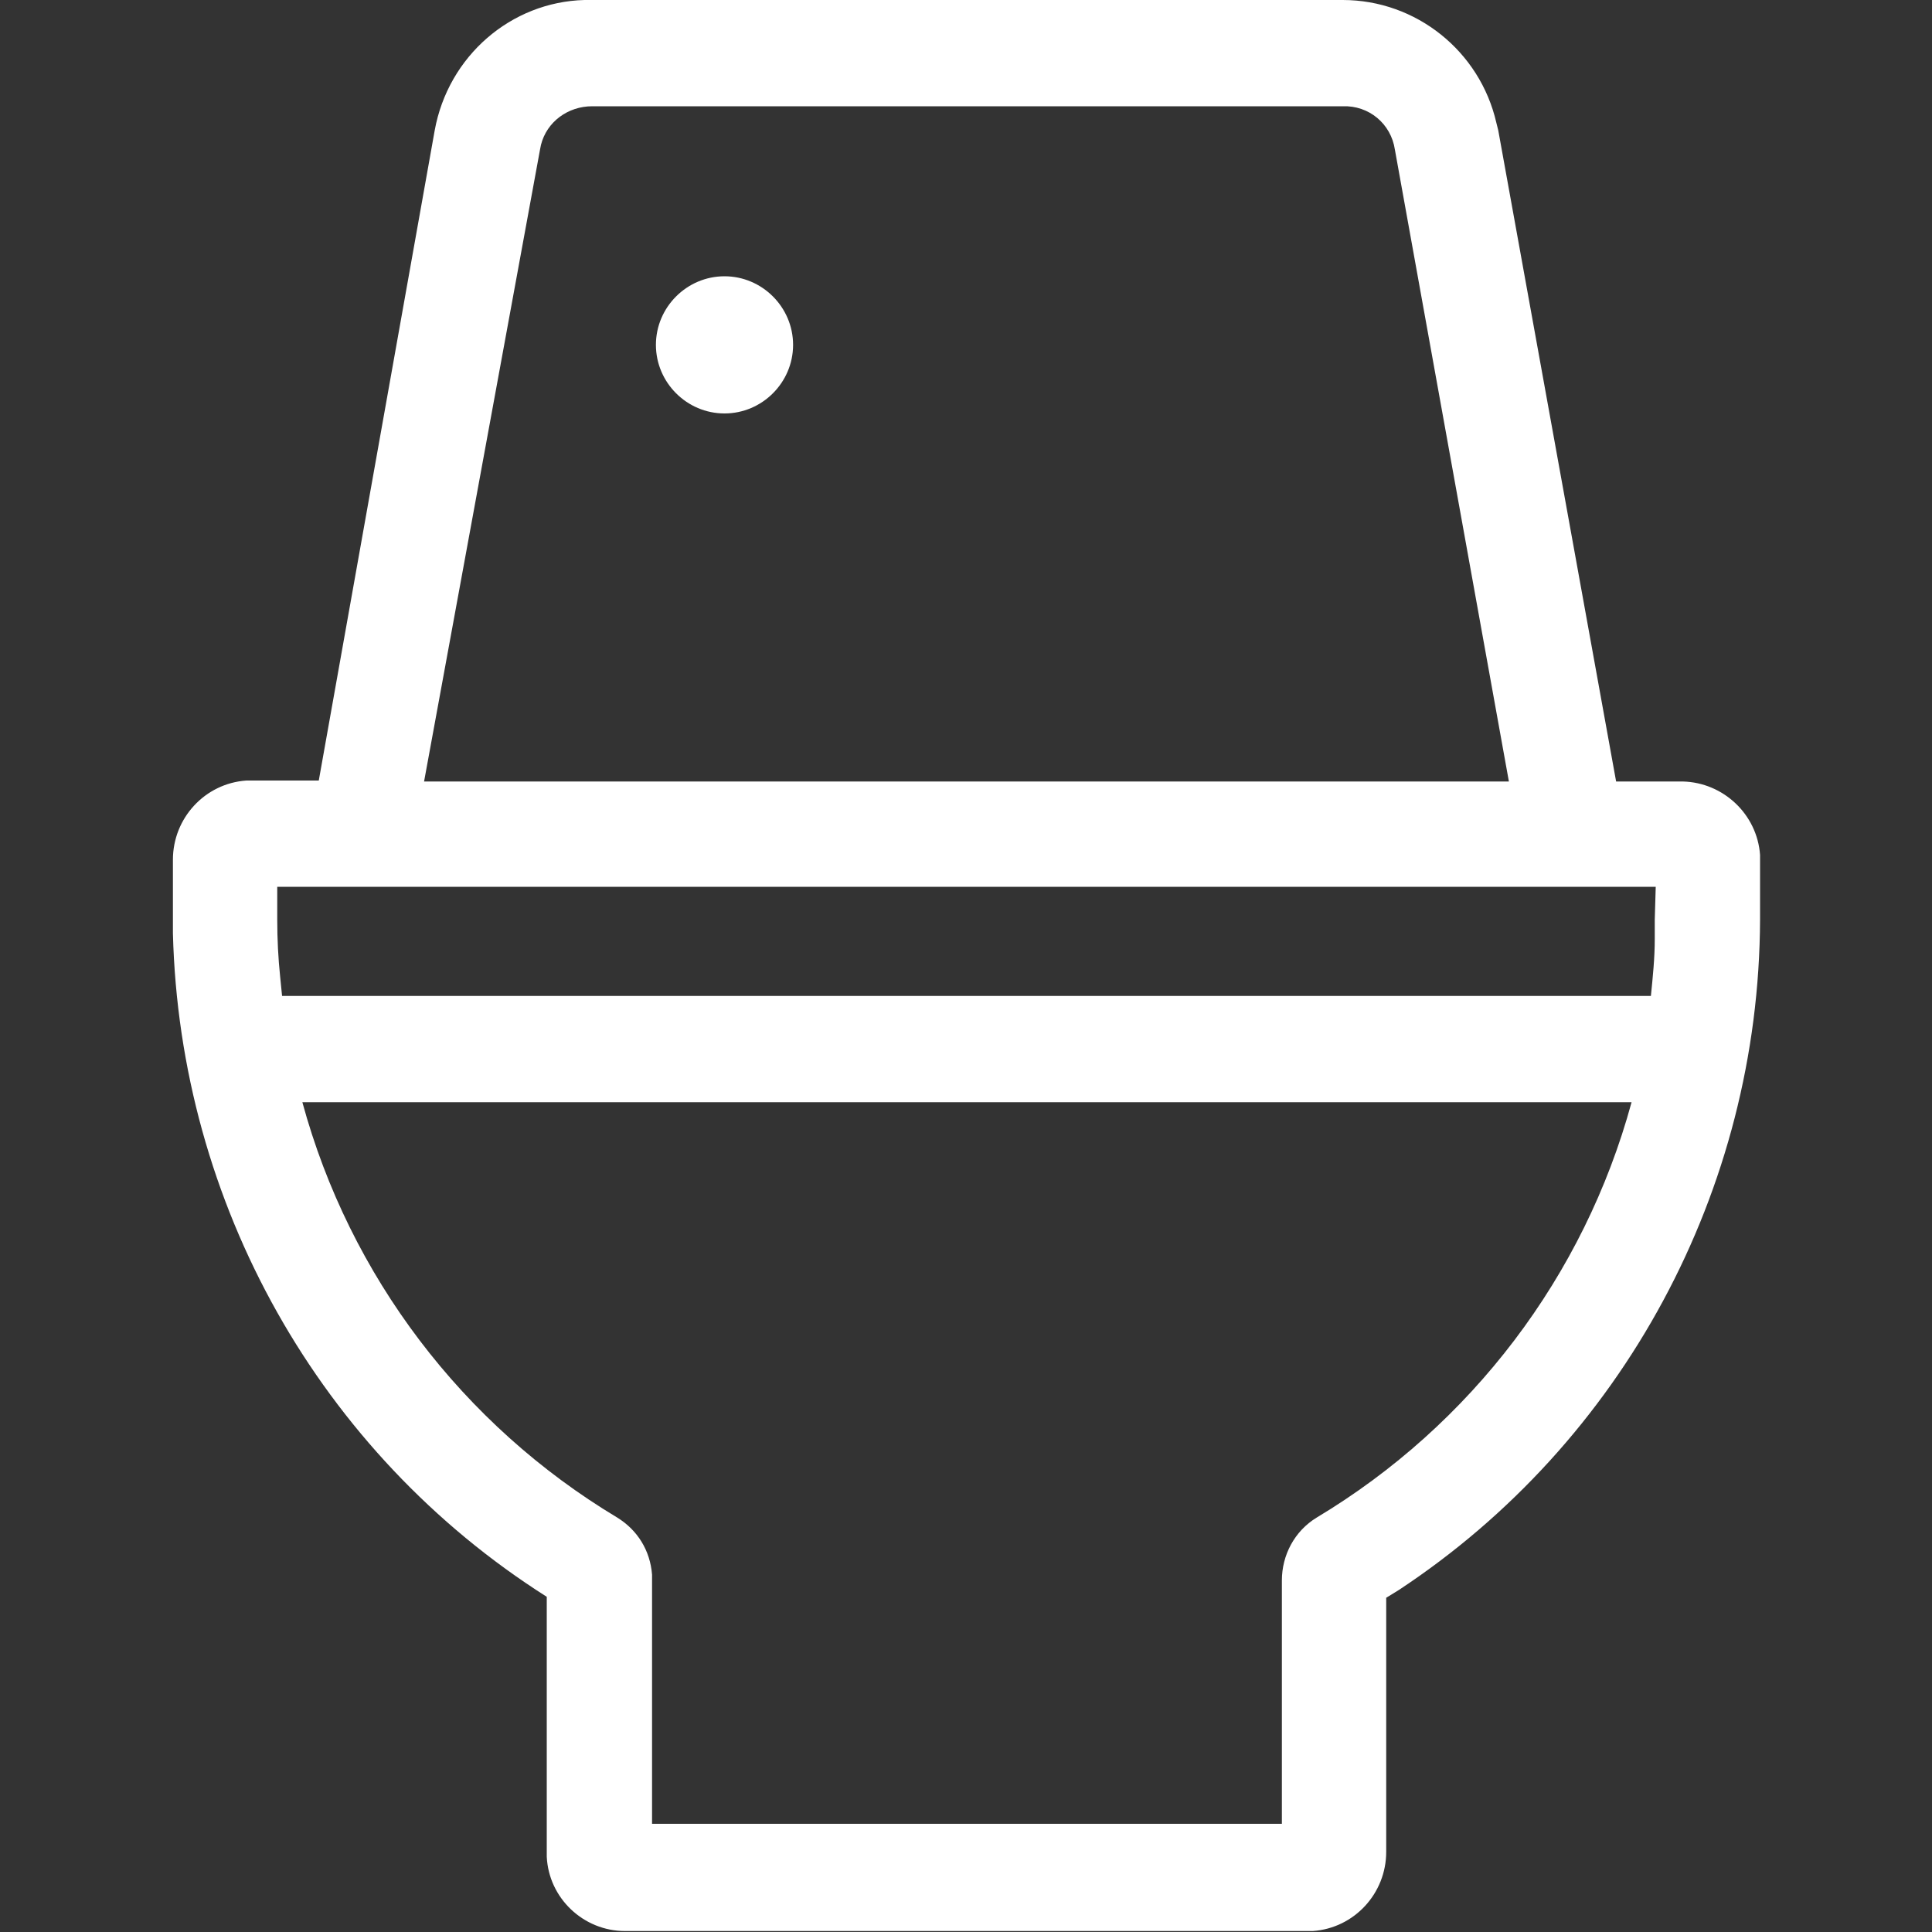 <?xml version="1.0" encoding="utf-8"?>
<!-- Generator: Adobe Illustrator 23.0.6, SVG Export Plug-In . SVG Version: 6.00 Build 0)  -->
<svg version="1.1" id="图层_1" xmlns="http://www.w3.org/2000/svg" xmlns:xlink="http://www.w3.org/1999/xlink" x="0px" y="0px"
	 viewBox="0 0 200 200" style="enable-background:new 0 0 200 200;" xml:space="preserve">
<rect x="0" y="0" width="200" height="200" fill="#333333" stroke="none"/>
<style type="text/css">
	.st0{fill:#FFFFFF;}
</style>
<path class="st0" d="M139,0c7.6,0,14.2,5.3,15.9,12.7l0.2,0.8l12.2,67.4h6.9c4.2,0.1,7.7,3.4,8,7.6l0,0.6v6.1
	c-0.1,28-14.2,54.1-37.4,69.4l-1.3,0.8v26.3c0,4.3-3.3,7.9-7.6,8.2l-0.6,0H64.7c-4.3,0-7.9-3.4-8.1-7.7l0-0.6v-26.3
	c-23.5-14.9-38-40.7-38.7-68.7l0-1.5v-6.1c0-4.3,3.3-7.9,7.6-8.2l0.6,0h6.9L45,13.5C46.4,5.8,52.9,0.2,60.5,0l0.8,0L139,0L139,0z
	 M168.9,114.1H31.3c4.9,18,16.6,33.4,32.6,43c2.1,1.3,3.4,3.4,3.6,5.9l0,0.6v25.2h65.2v-25.2c0-2.6,1.3-5.1,3.6-6.5
	C152.3,147.5,164,132.1,168.9,114.1L168.9,114.1z M171.4,91.8H28.7v3.4c0,2,0.1,4,0.3,5.9l0.2,2h141.7c0.2-2,0.4-3.9,0.4-5.9l0-2
	L171.4,91.8L171.4,91.8z M139,11H61.3c-2.5,0-4.7,1.6-5.3,4l-0.1,0.5l-12,65.4h112.3l-11.8-65.4C144,12.8,141.7,10.9,139,11z
	 M75,28.6c3.9,0,7.1,3.2,7.1,7.1s-3.2,7.1-7.1,7.1s-7.1-3.2-7.1-7.1S71.1,28.6,75,28.6z"/>
</svg>
